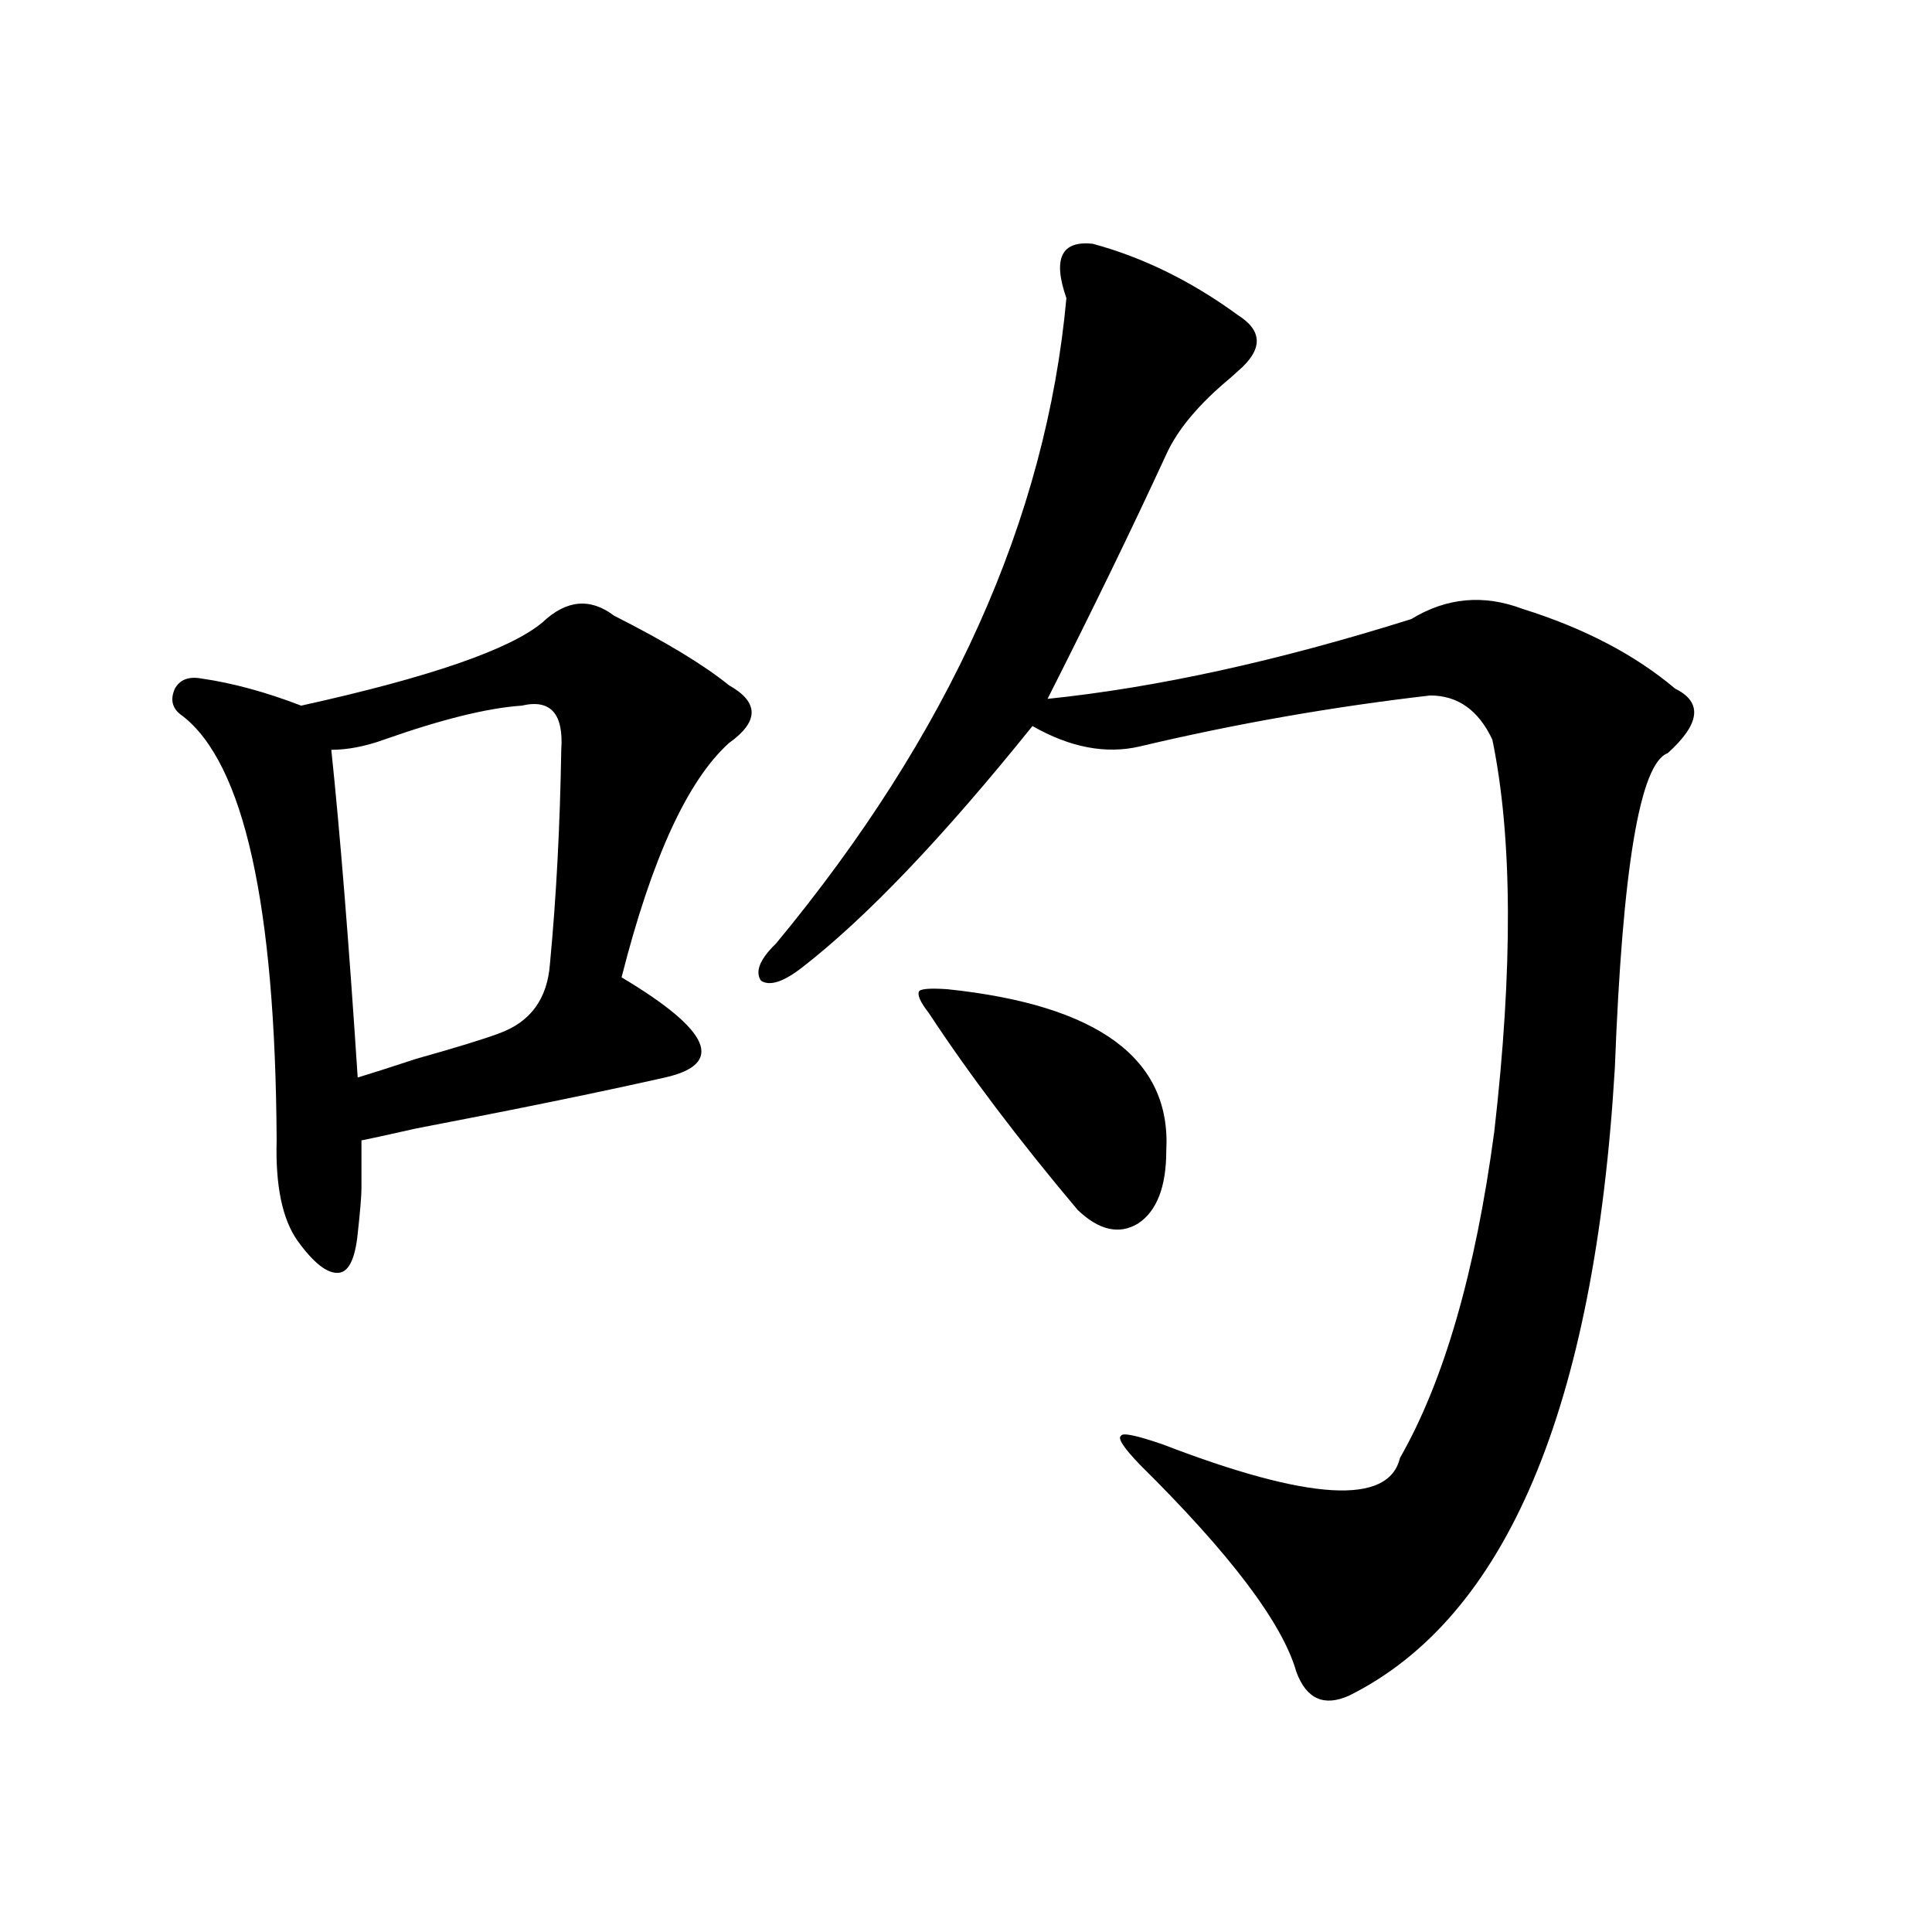 <?xml version="1.0" encoding="utf-8"?>
<!-- Generator: Adobe Illustrator 16.0.0, SVG Export Plug-In . SVG Version: 6.00 Build 0)  -->
<!DOCTYPE svg PUBLIC "-//W3C//DTD SVG 1.1//EN" "http://www.w3.org/Graphics/SVG/1.1/DTD/svg11.dtd">
<svg version="1.1" id="图层_1" xmlns="http://www.w3.org/2000/svg" xmlns:xlink="http://www.w3.org/1999/xlink" x="0px" y="0px"
	 width="1000px" height="1000px" viewBox="0 0 1000 1000" enable-background="new 0 0 1000 1000" xml:space="preserve">
<path d="M280.749,322.18c12.348-11.714,24.71-12.882,37.072-3.516c26.661,13.485,46.493,25.488,59.511,36.035
	c15.609,8.789,15.609,18.759,0,29.883c-21.463,19.336-39.999,59.766-55.608,121.289c46.173,27.548,53.657,44.824,22.438,51.855
	c-33.825,7.622-76.751,16.411-128.777,26.367c-15.609,3.516-25.045,5.575-28.292,6.152c0,12.305,0,20.517,0,24.609
	c0,4.106-0.655,12.017-1.951,23.73c-1.311,12.896-4.558,19.638-9.756,20.215c-5.854,0.591-13.018-4.972-21.463-16.699
	c-7.805-11.124-11.387-28.413-10.731-51.855c-0.655-121.866-16.92-195.117-48.779-219.727c-5.213-3.516-6.509-8.198-3.902-14.063
	c2.592-4.683,7.149-6.44,13.658-5.273c16.25,2.349,33.49,7.031,51.706,14.063C222.214,350.606,263.829,336.242,280.749,322.18z
	 M270.018,365.246c-17.561,1.181-41.31,7.031-71.218,17.578c-9.756,3.516-18.871,5.273-27.316,5.273
	c4.543,43.368,9.101,99.907,13.658,169.629c5.854-1.758,15.93-4.972,30.243-9.668c20.808-5.851,35.121-10.245,42.926-13.184
	c16.25-5.851,25.03-17.866,26.341-36.035c3.247-33.976,5.198-70.89,5.854-110.742C291.801,369.353,284.972,361.73,270.018,365.246z
	 M565.62,126.184c26.006,7.031,51.051,19.336,75.12,36.914c13.003,8.212,13.003,17.88,0,29.004
	c-0.655,0.591-1.951,1.758-3.902,3.516c-16.265,13.485-27.316,26.669-33.17,39.551c-17.561,38.095-38.048,80.282-61.462,126.563
	c56.584-5.851,119.342-19.624,188.288-41.309c18.201-11.124,37.393-12.882,57.56-5.273c31.859,9.97,58.2,23.73,79.022,41.309
	c14.299,7.031,13.003,18.169-3.902,33.398c-14.313,5.273-23.414,59.478-27.316,162.598
	C825.446,728.825,779.594,837.219,698.3,877.648c-13.018,5.851-22.118,1.758-27.316-12.305
	c-7.164-25.2-34.146-60.933-80.974-107.227c-8.46-8.789-11.707-13.761-9.756-14.941c0.641-1.758,7.805-0.288,21.463,4.395
	c76.096,29.306,117.07,31.641,122.924,7.031c22.759-39.839,39.023-96.089,48.779-168.75c9.756-84.952,9.421-152.628-0.976-203.027
	c-7.164-15.229-17.896-22.852-32.194-22.852c-50.73,5.864-100.82,14.653-150.24,26.367c-17.561,4.106-36.097,0.591-55.608-10.547
	c-46.188,57.431-85.852,99.028-119.021,124.805c-9.756,7.622-16.92,9.97-21.463,7.031c-3.262-4.683-0.655-11.124,7.805-19.336
	c89.754-108.394,139.829-219.727,150.24-333.984C544.798,133.806,549.355,124.426,565.62,126.184z M490.5,512.023
	c78.047,8.212,115.76,36.035,113.168,83.496c0,18.759-4.878,31.353-14.634,37.793c-9.756,5.864-20.167,3.516-31.219-7.031
	c-30.578-36.323-56.264-70.313-77.071-101.953c-4.558-5.851-6.188-9.668-4.878-11.426C477.162,511.735,482.04,511.446,490.5,512.023
	z"/>
</svg>
